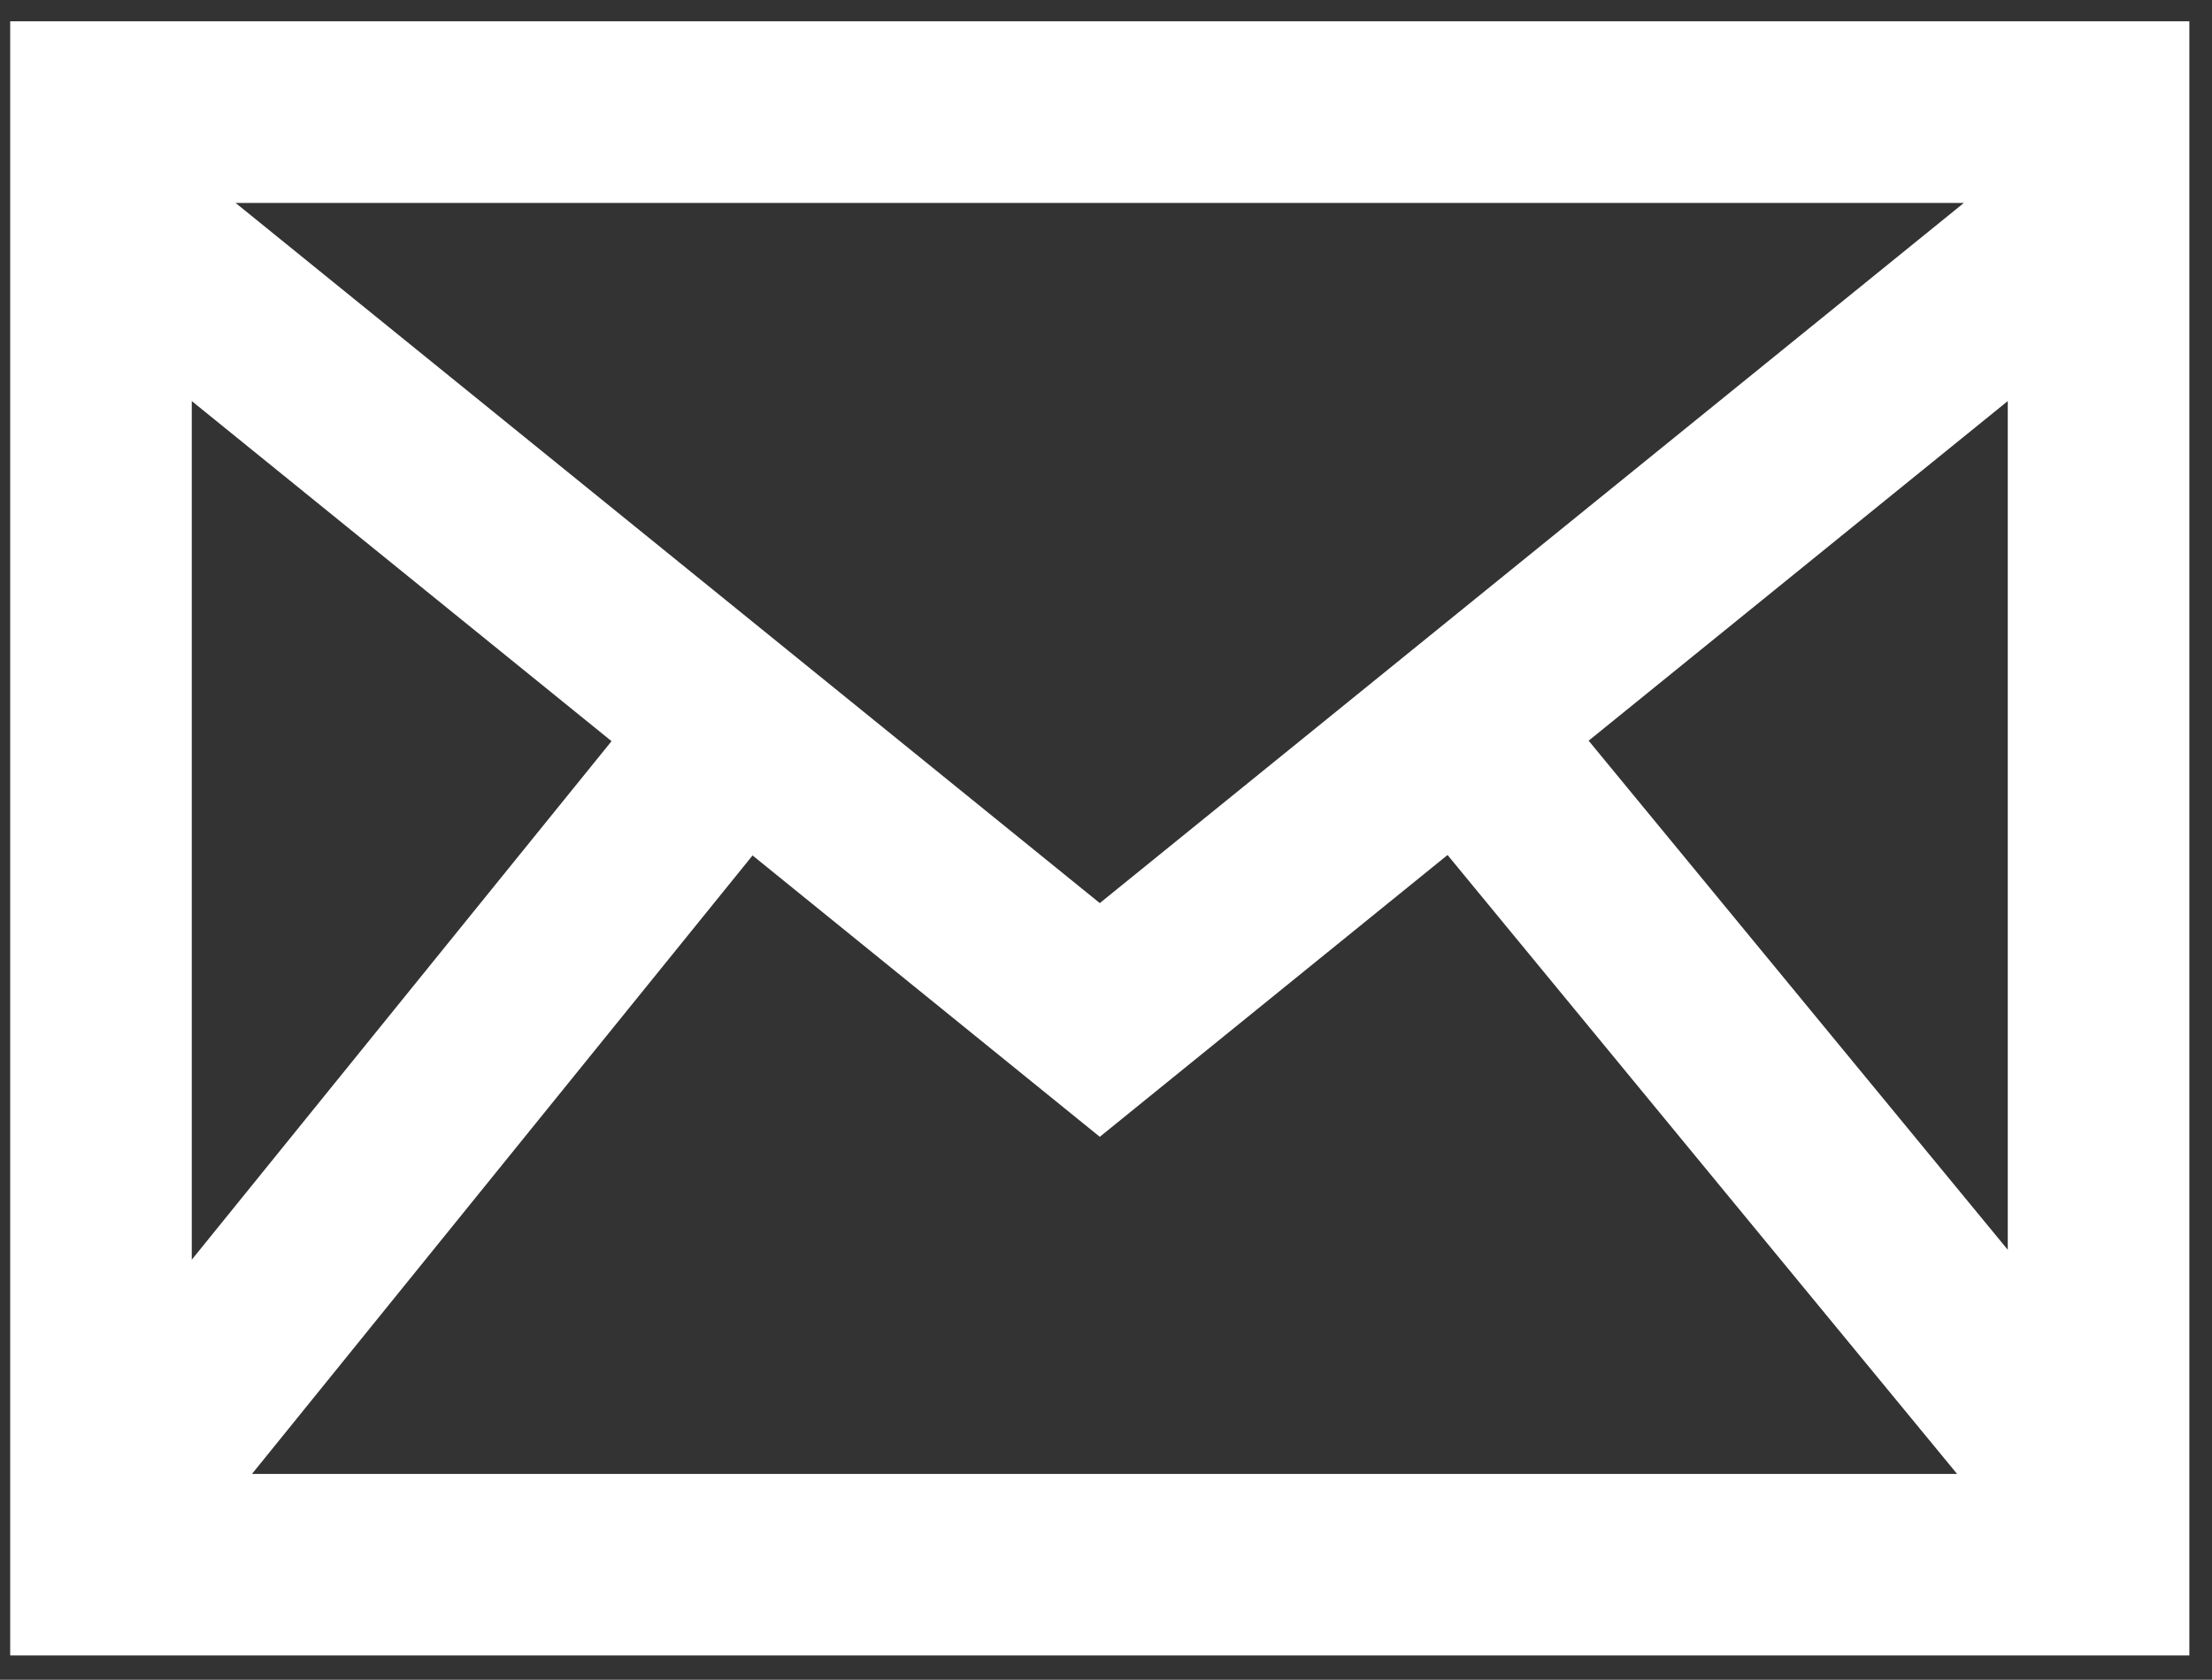 <?xml version="1.0" encoding="UTF-8"?>
<svg width="79px" height="60px" viewBox="0 0 79 60" version="1.1" xmlns="http://www.w3.org/2000/svg" xmlns:xlink="http://www.w3.org/1999/xlink">
    <rect x="0" y="0" width="79" height="60" fill="#333333" stroke="none"/>
    <title>Fill 139</title>
    <g id="Page-1" stroke="none" stroke-width="1" fill="none" fill-rule="evenodd">
        <g id="DietvorstBorman-2020-Website-Voorbeeld-001" transform="translate(-1135, -81)" fill="#FFFFFF">
            <path d="M1191.737,107.457 L1206.706,95.326 L1206.706,125.641 L1191.737,107.457 Z M1161.877,111.556 L1174.278,121.606 L1186.698,111.54 L1204.896,133.647 L1144,133.647 L1161.877,111.556 Z M1143.413,88.248 L1205.139,88.248 L1174.278,113.258 L1143.413,88.248 Z M1156.841,107.474 L1141.849,125.996 L1141.849,95.326 L1156.841,107.474 Z M1135.364,140.132 L1213.191,140.132 L1213.191,81.761 L1135.364,81.761 L1135.364,140.132 Z" id="Fill-139"></path>
        </g>
    </g>
</svg>